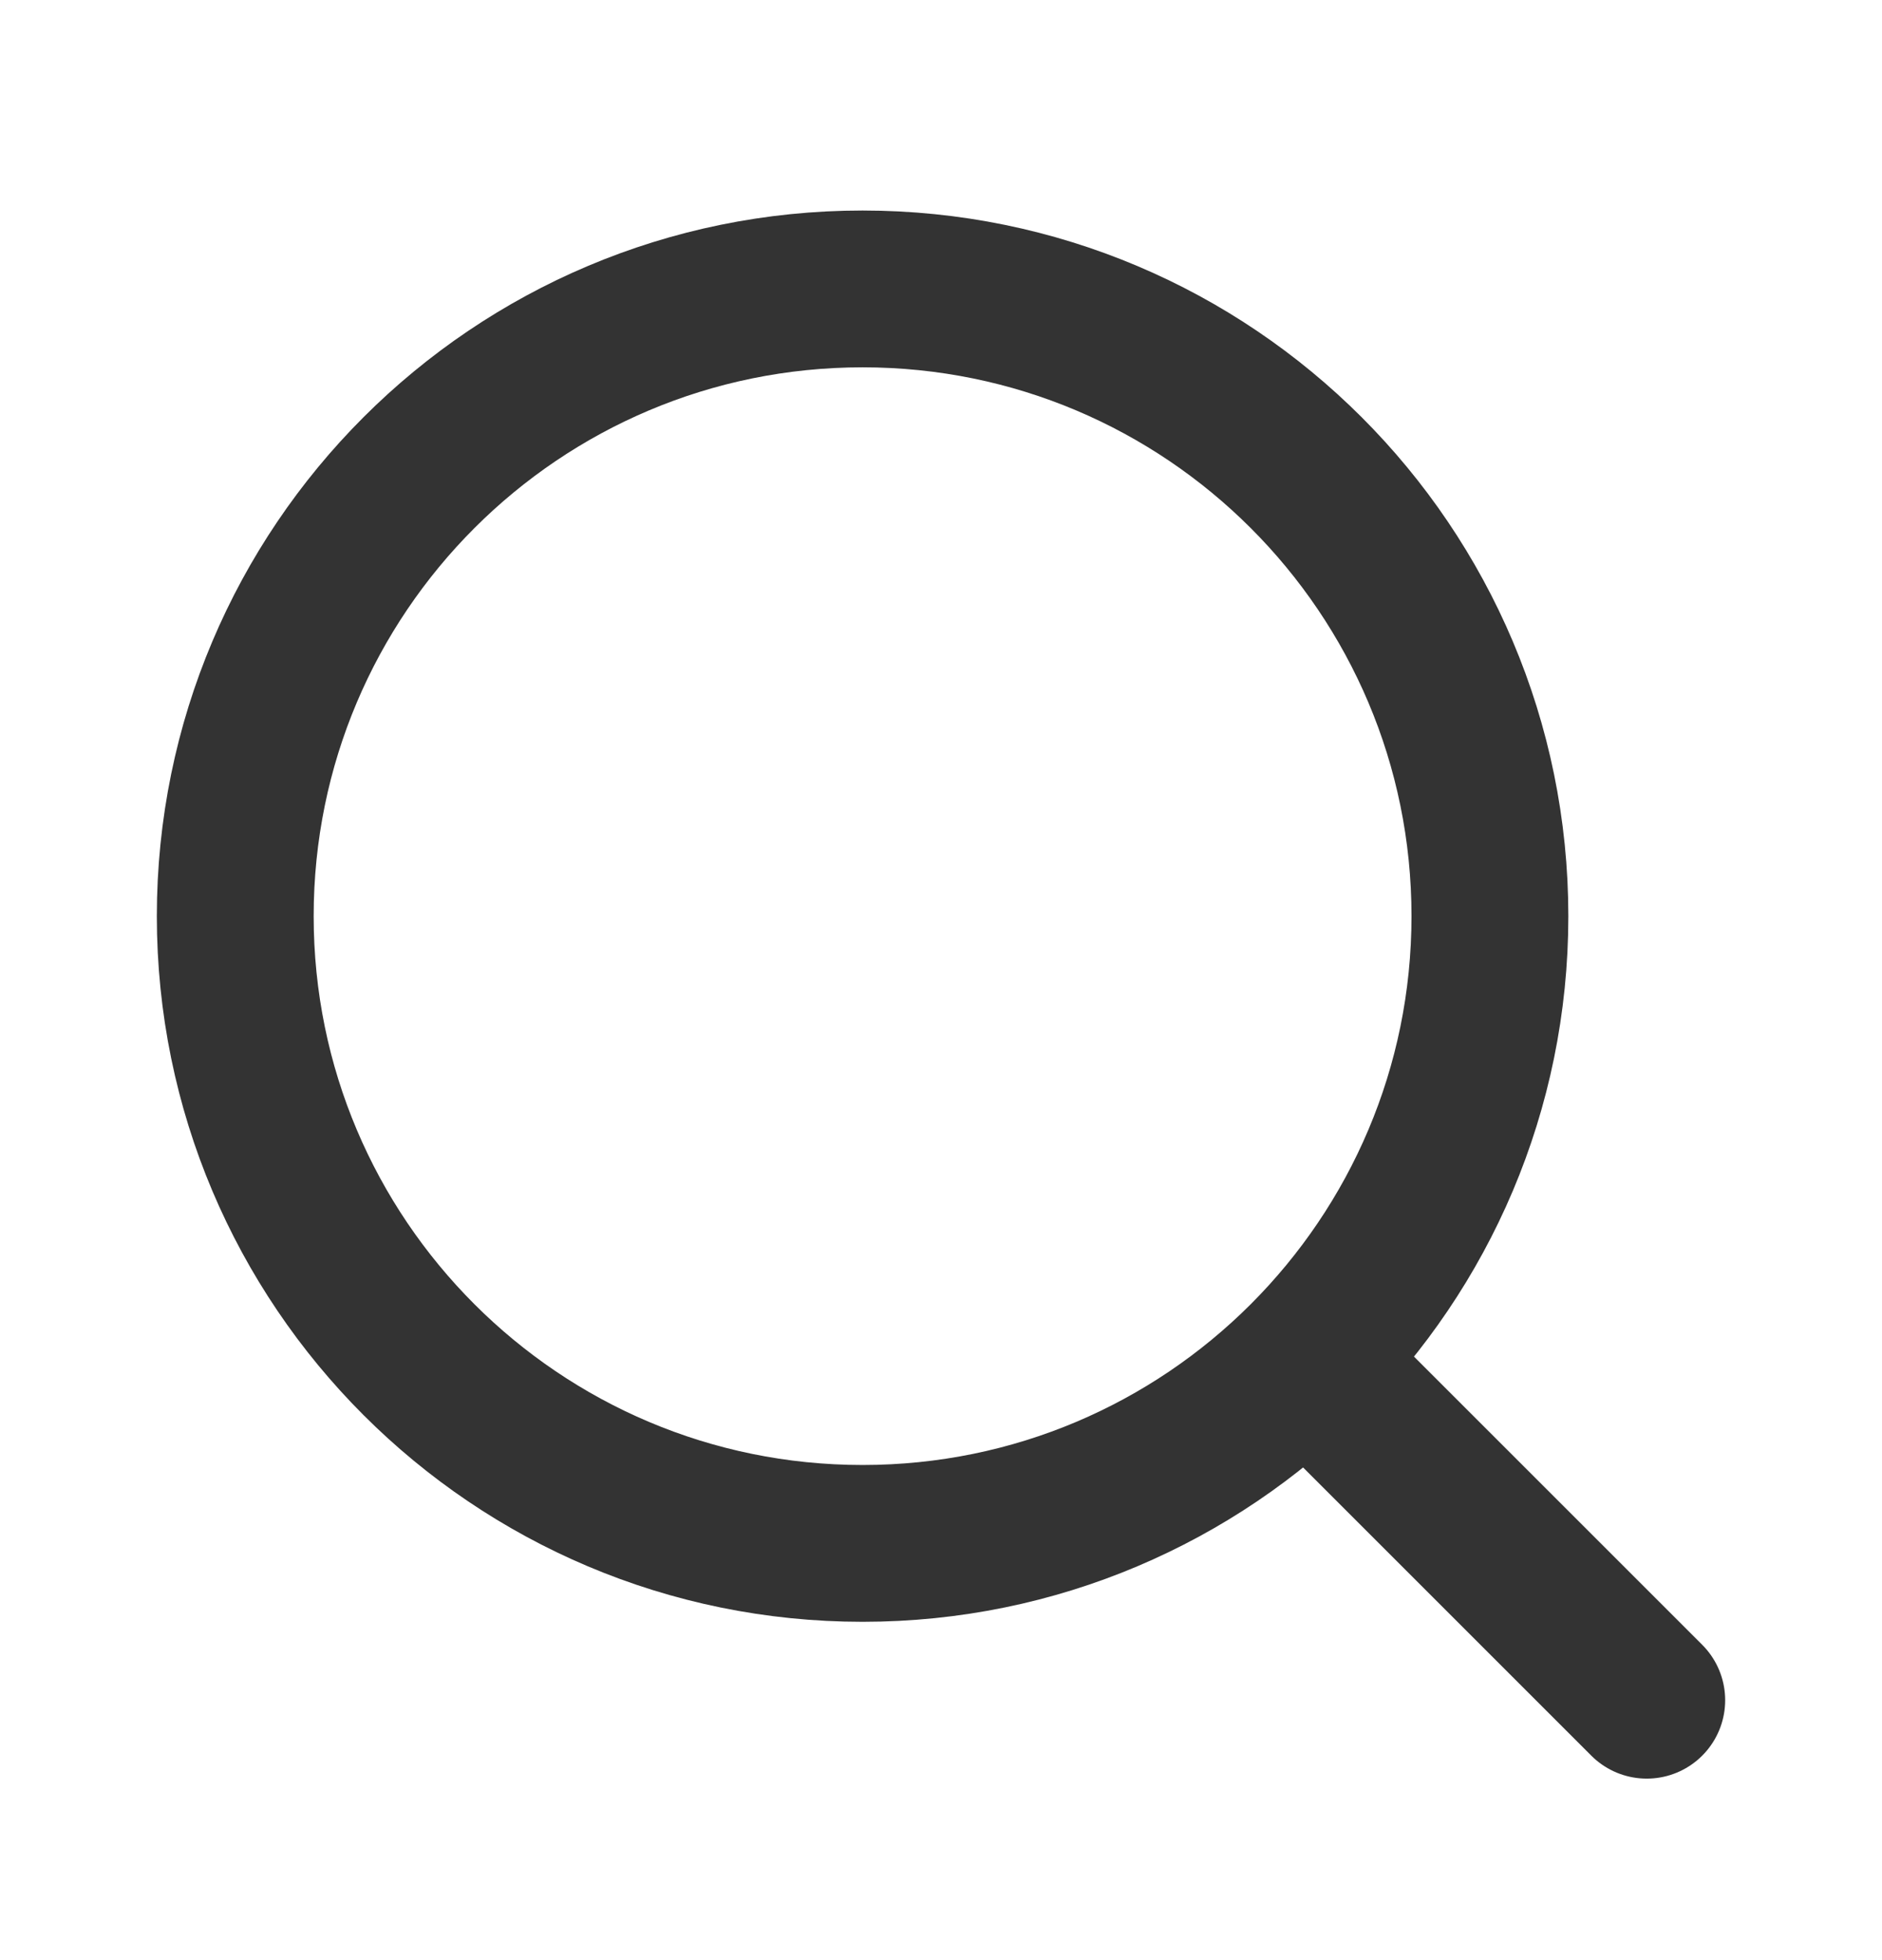 <svg width="24" height="25" viewBox="0 0 24 25" fill="none" xmlns="http://www.w3.org/2000/svg">
<path d="M11 19.685C15.418 19.685 19 16.103 19 11.685C19 7.266 15.418 3.685 11 3.685C6.582 3.685 3 7.266 3 11.685C3 16.103 6.582 19.685 11 19.685Z" stroke="#333333" stroke-width="2" stroke-linecap="round" stroke-linejoin="round"/>
<path d="M21 21.685L16.7 17.385" stroke="#333333" stroke-width="2" stroke-linecap="round" stroke-linejoin="round"/>
</svg>
